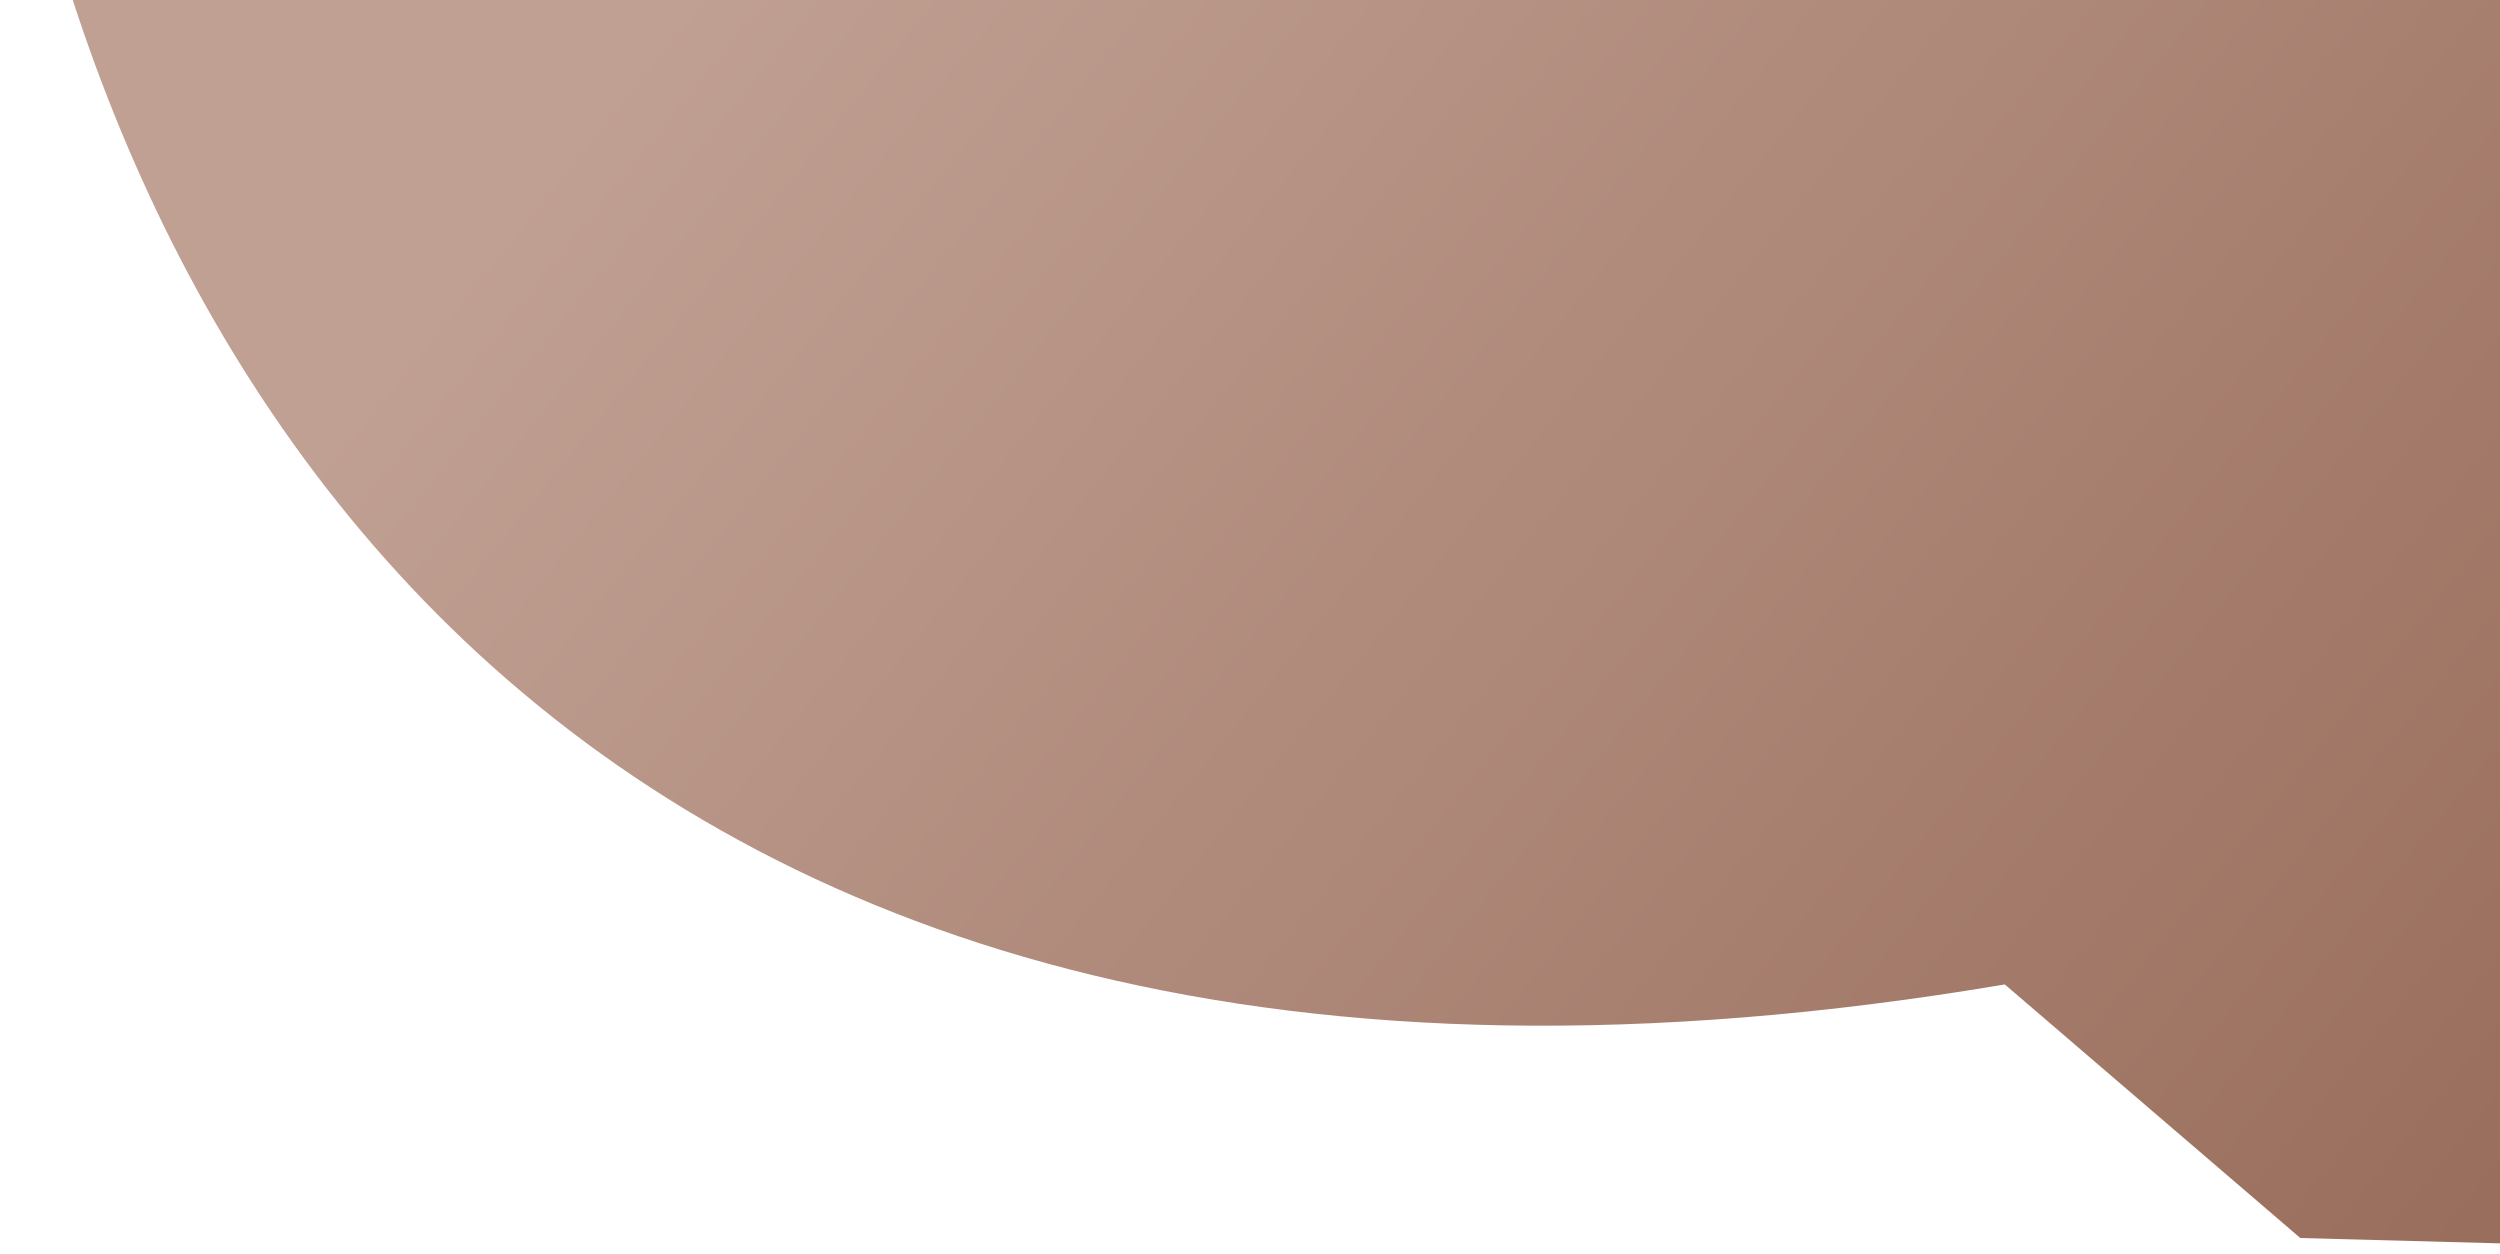 <svg width="626" height="314" viewBox="0 0 626 314" fill="none" xmlns="http://www.w3.org/2000/svg">
    <path d="M502 246.5C138.592 308.029 23.537 81.43 0 -77.886V-103H1017.57L1067 323.152L576 310L502 246.5Z" fill="url(#paint0_linear_358_3145)"/>
    <defs>
        <linearGradient id="paint0_linear_358_3145" x1="206.835" y1="-45.689" x2="1043.75" y2="627.217" gradientUnits="userSpaceOnUse">
            <stop stop-color="#C0A093"/>
            <stop offset="1" stop-color="#753D27"/>
        </linearGradient>
    </defs>
</svg>
